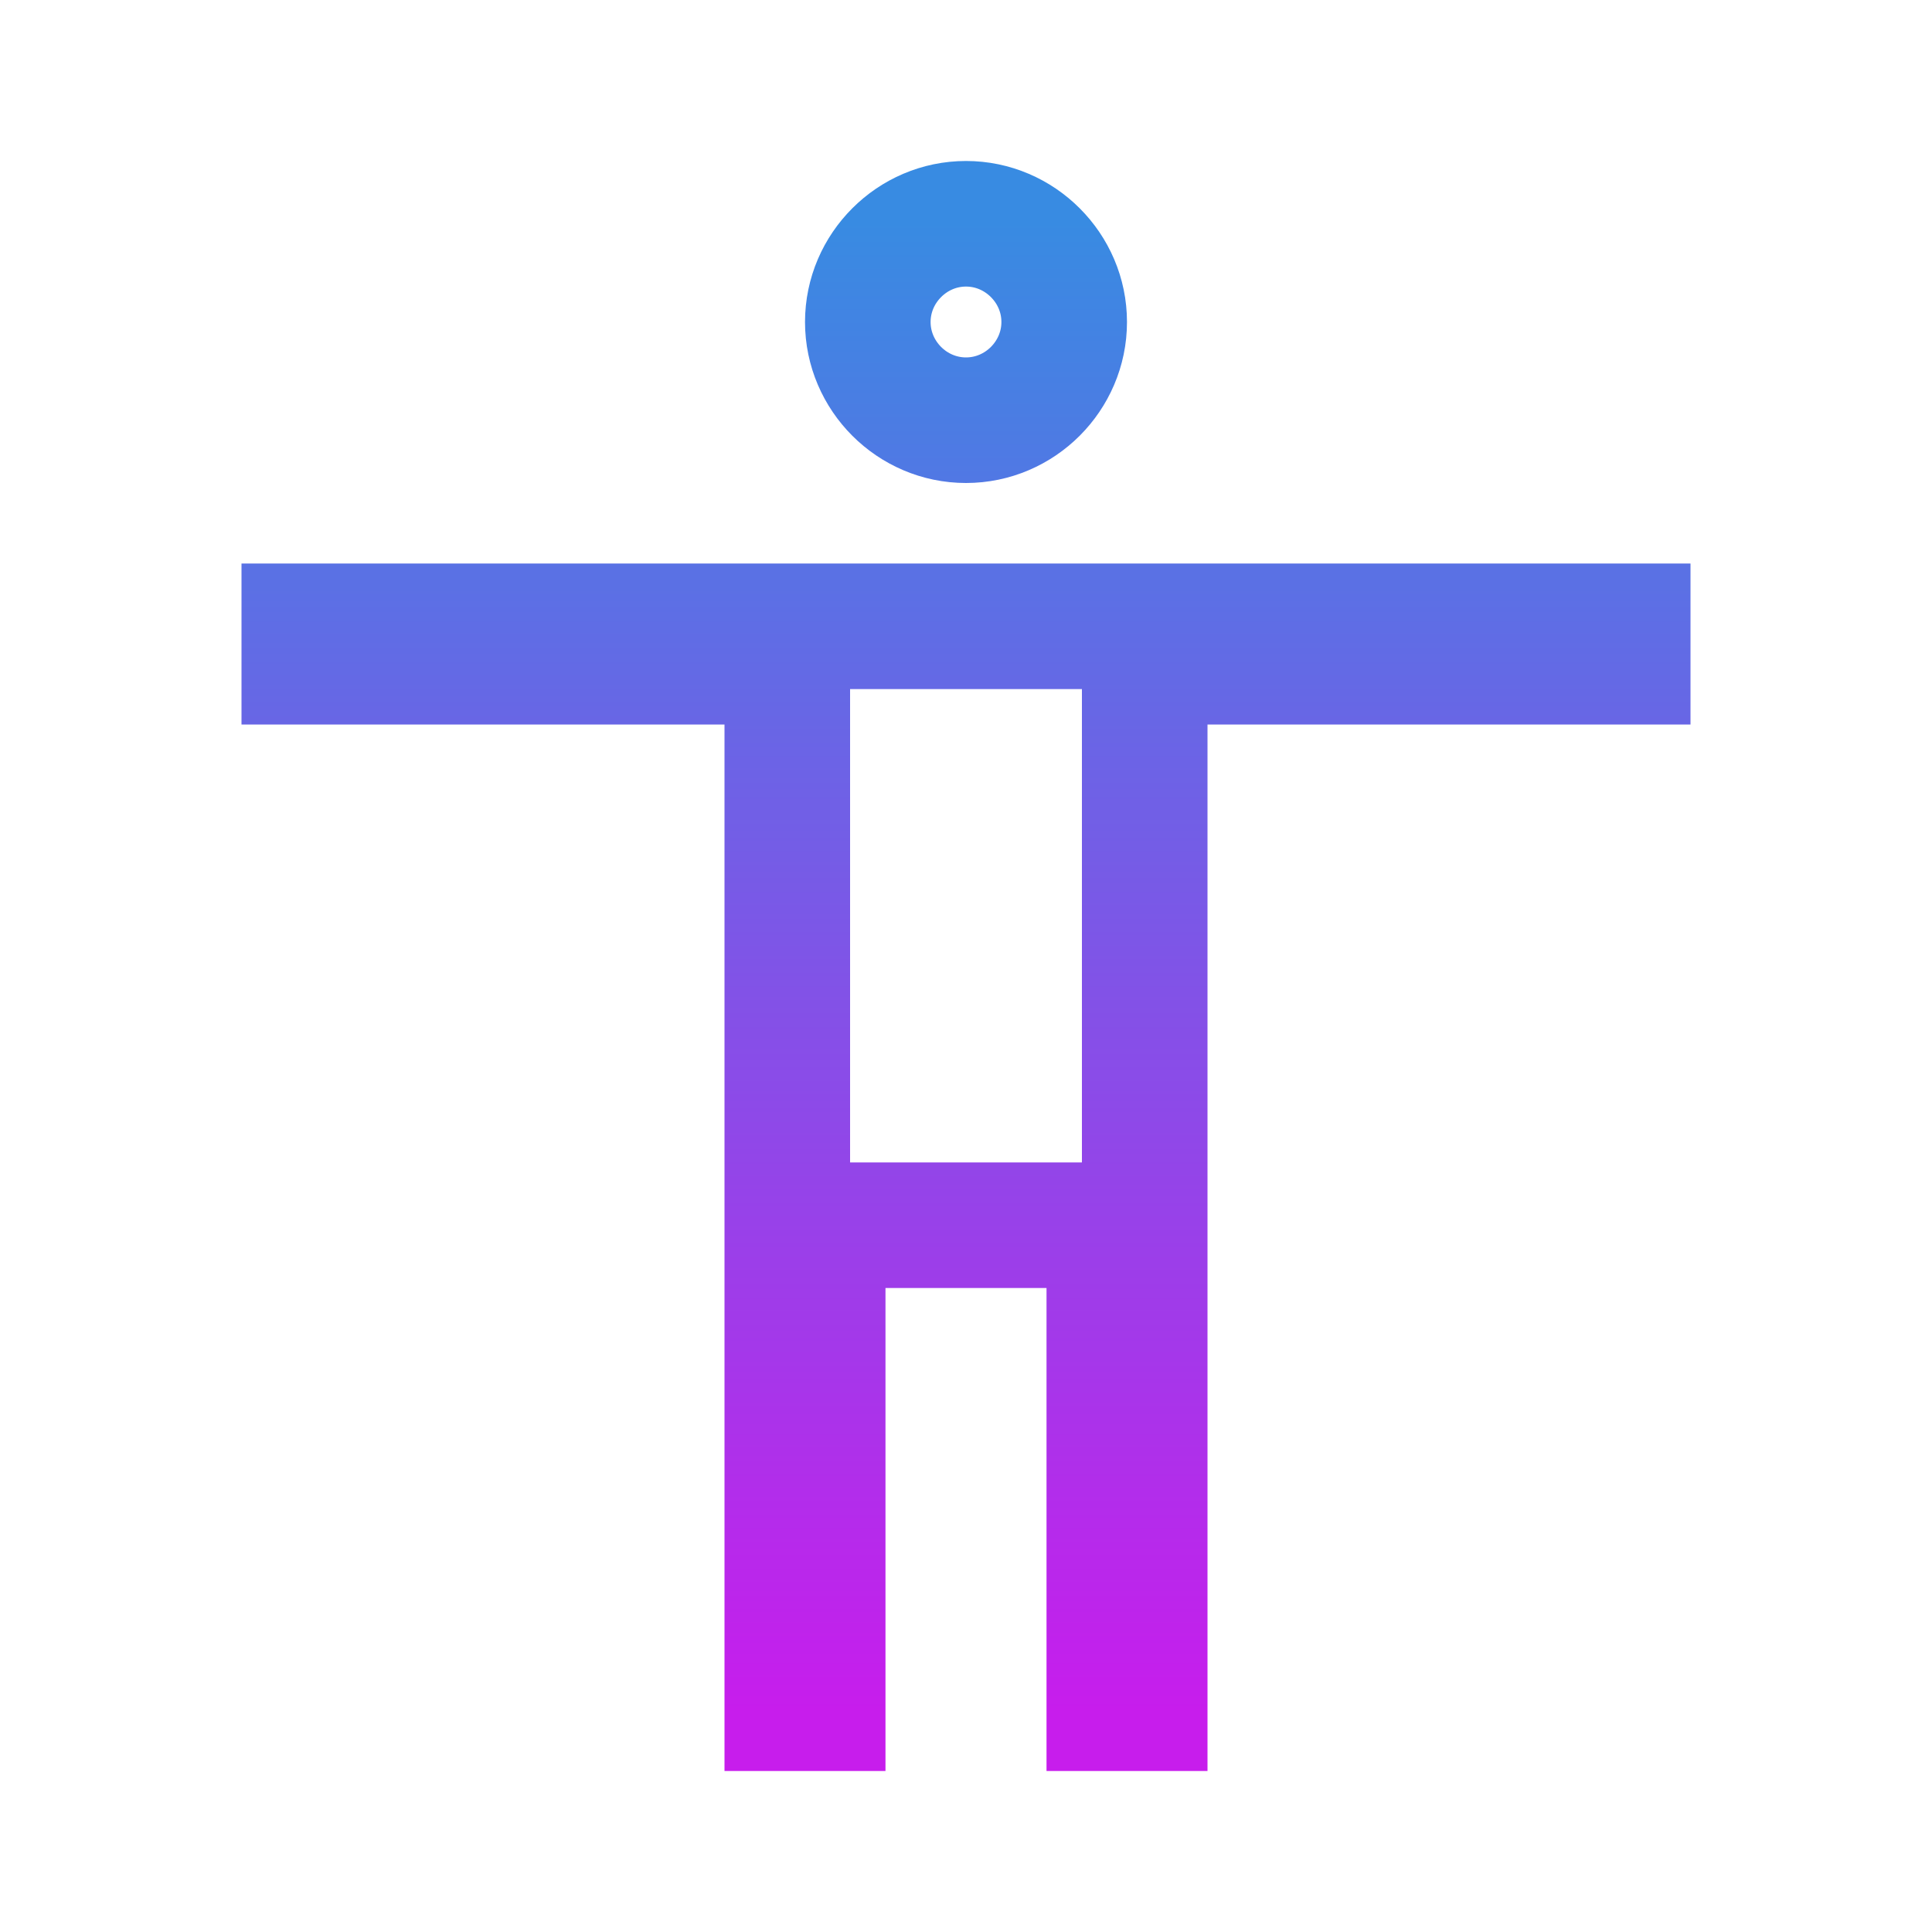 <?xml version="1.0" encoding="UTF-8"?>
<svg width="40px" height="40px" viewBox="0 0 40 40" version="1.1" xmlns="http://www.w3.org/2000/svg" xmlns:xlink="http://www.w3.org/1999/xlink">
    <title>icon-human</title>
    <defs>
        <linearGradient x1="50%" y1="0%" x2="50%" y2="100%" id="linearGradient-1">
            <stop stop-color="#388BE2" offset="0%"></stop>
            <stop stop-color="#C71DEC" offset="100%"></stop>
        </linearGradient>
    </defs>
    <g id="Design" stroke="none" stroke-width="1" fill="none" fill-rule="evenodd">
        <g id="Home" transform="translate(-836, -2773)">
            <g id="icon-human" transform="translate(836, 2773)">
                <polygon id="Path" points="0 0 40 0 40 40 0 40"></polygon>
                <path d="M33.7,12.967 L33.7,13.7 L23.7,13.7 L23.7,35.367 L22.967,35.367 L22.967,25.367 L17.033,25.367 L17.033,35.367 L16.3,35.367 L16.3,13.7 L6.3,13.7 L6.3,12.967 L33.7,12.967 Z M20,4.633 C20.559,4.633 21.067,4.863 21.435,5.232 C21.803,5.6 22.033,6.107 22.033,6.667 C22.033,7.226 21.803,7.733 21.435,8.102 C21.067,8.47 20.559,8.7 20,8.7 C19.441,8.7 18.933,8.47 18.565,8.102 C18.197,7.733 17.967,7.226 17.967,6.667 C17.967,6.107 18.197,5.6 18.565,5.232 C18.933,4.863 19.441,4.633 20,4.633 Z" id="Shape" stroke="url(#linearGradient-1)" stroke-width="2.6" fill-opacity="0" fill="#D8D8D8"></path>
            </g>
        </g>
    </g>
</svg>